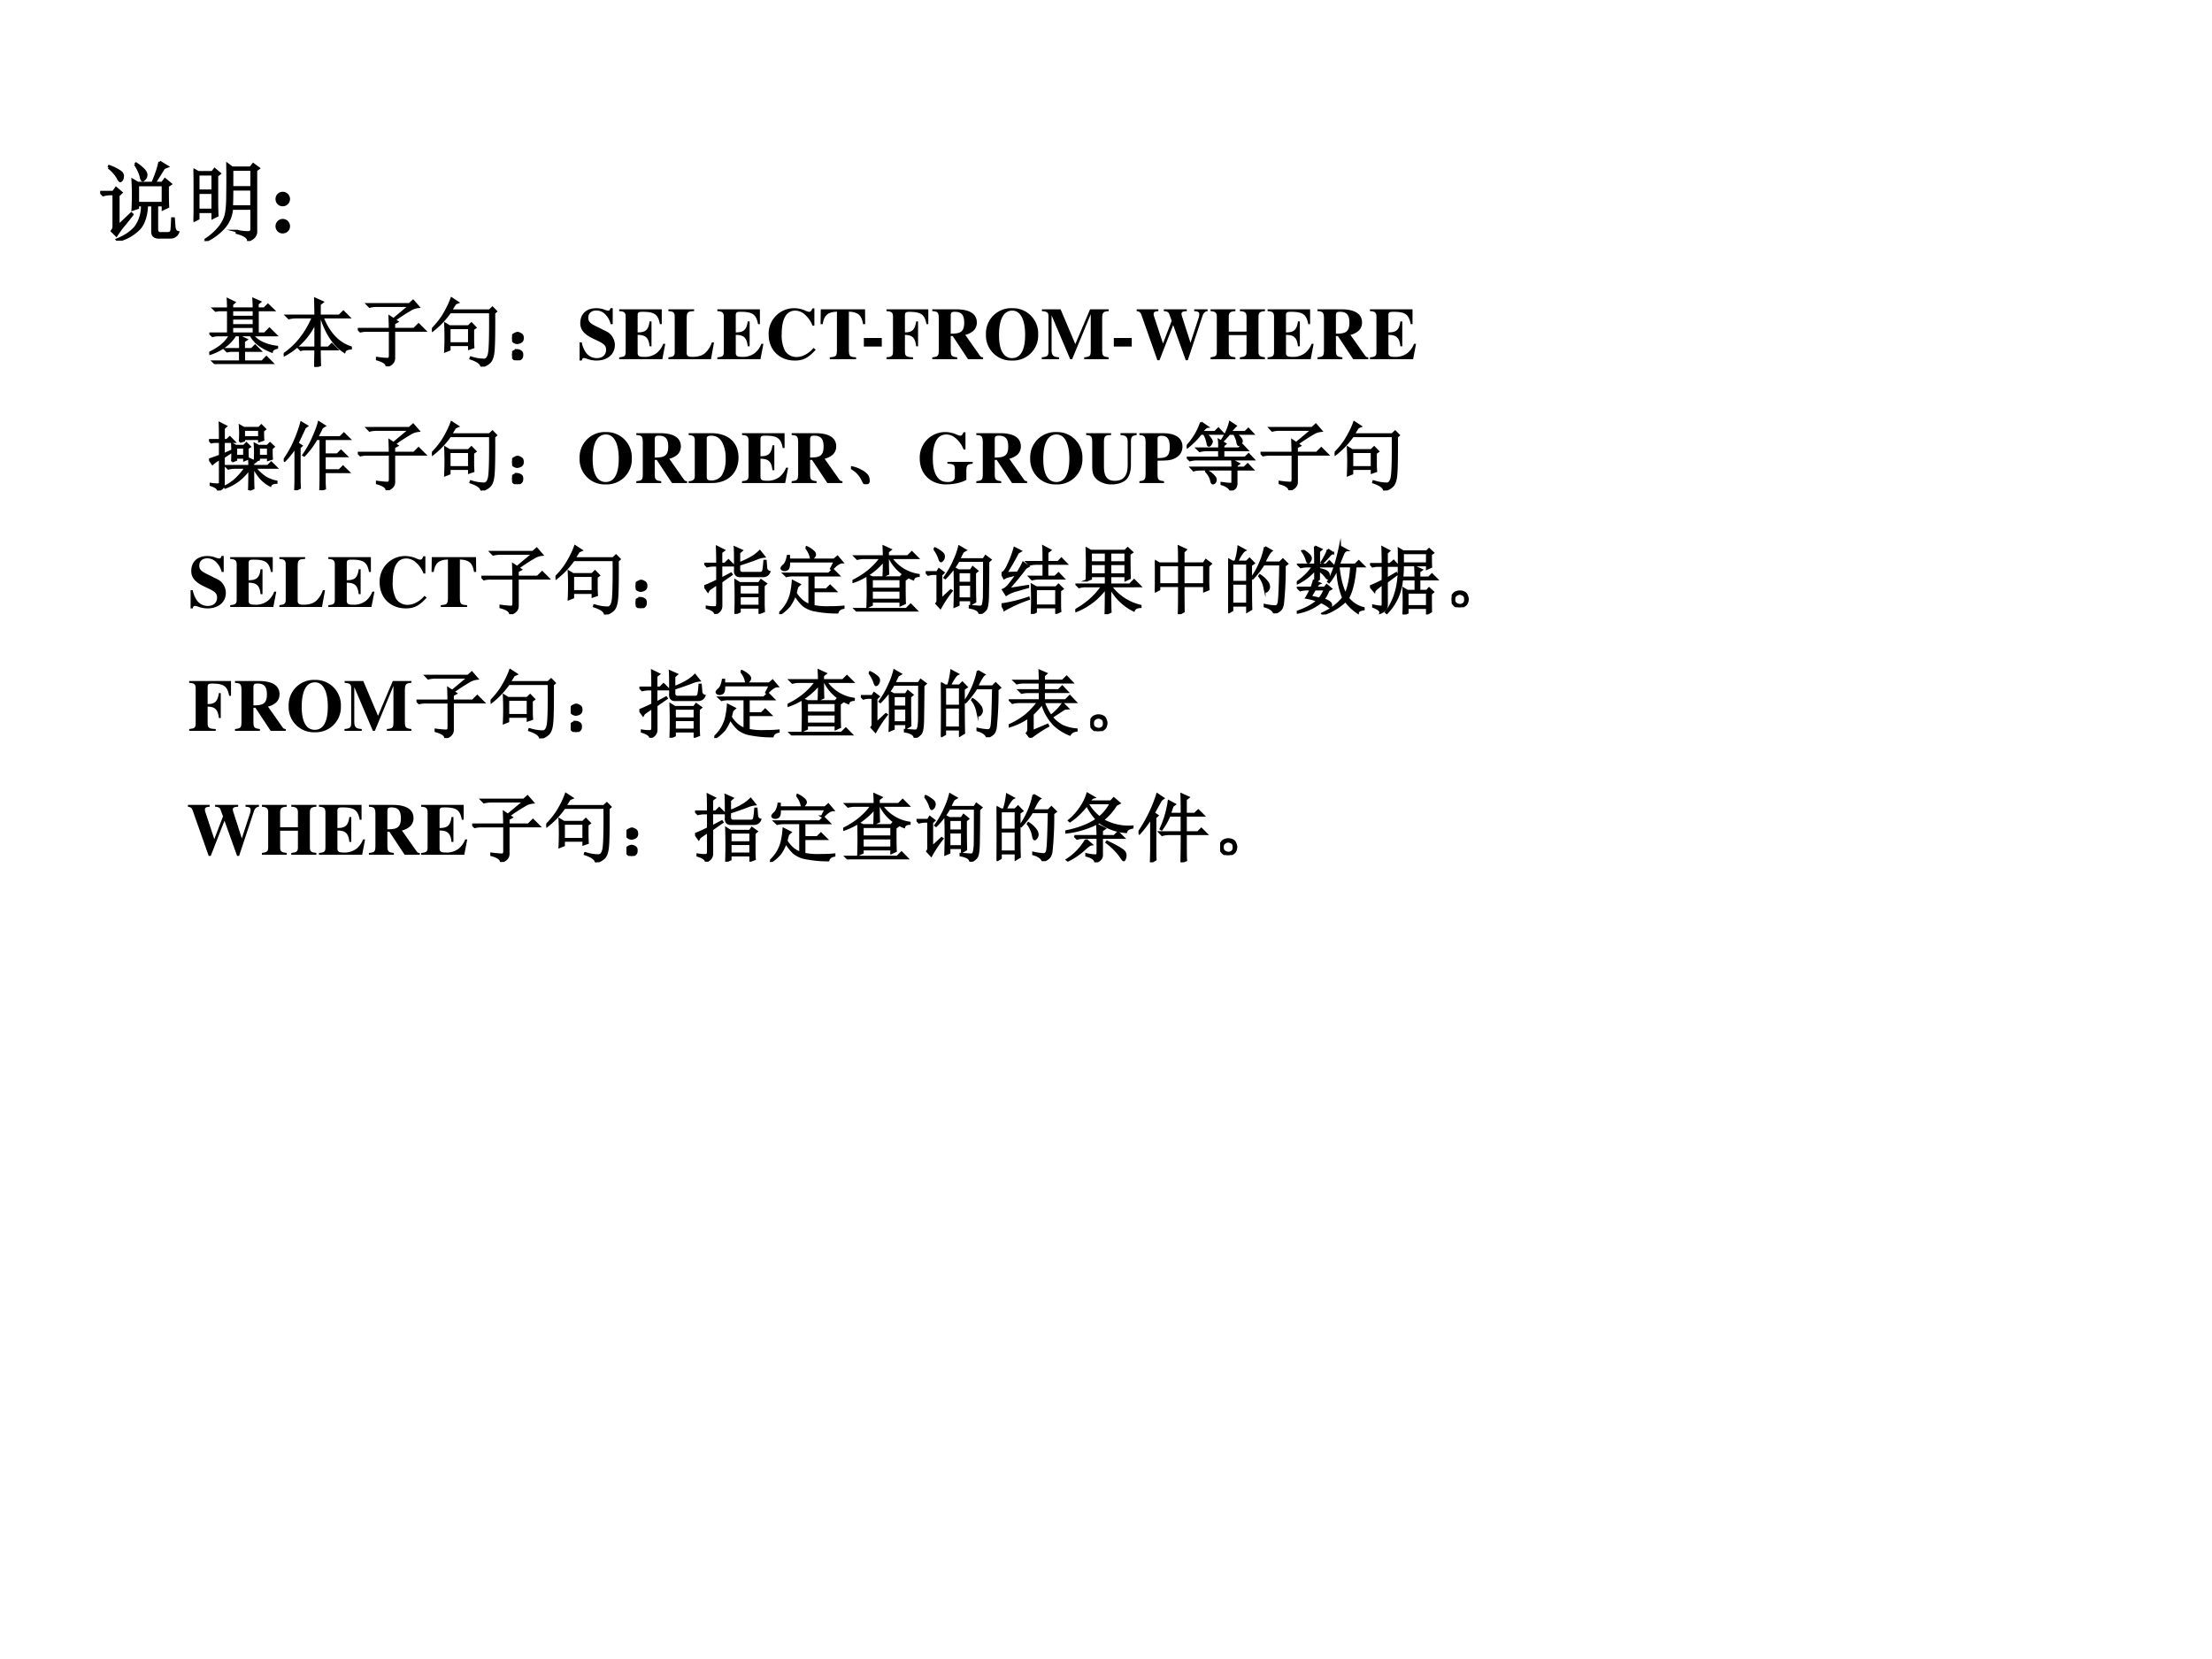 <svg xmlns="http://www.w3.org/2000/svg" xmlns:xlink="http://www.w3.org/1999/xlink" width="960" height="720" viewBox="0 0 720 540"><rect x="0" y="0" width="720" height="540" fill="#808080" stroke="none"/><g data-name="P"><clipPath id="a"><path fill-rule="evenodd" d="M0 540h720V0H0Z"/></clipPath><g clip-path="url(#a)"><path fill="#fff" fill-rule="evenodd" d="M0 540h720V0H0Z"/></g></g><g data-name="P"><symbol id="b"><path d="M.438.648v-.21H.73v.21H.438M.405.891l.012.007A.599.599 0 0 0 .5.832C.52.812.533.792.535.773A.063.063 0 0 0 .52.723C.507.71.499.703.496.703.486.703.478.72.473.75a.48.48 0 0 1-.067.14m.285.028.09-.055L.742.848.632.672h.09l.032.043L.82.66.785.637c0-.13.001-.211.004-.242L.73.367v.047H.66V.133c0-.034.017-.05.05-.047h.075c.029 0 .044.013.047.039.003.026.005.07.008.133h.015L.863.152c.005-.03.02-.05.043-.054a.093.093 0 0 0-.09-.059h-.12C.635.034.605.06.608.113v.301H.543C.538.294.509.204.457.144A.518.518 0 0 0 .203 0L.195.012C.29.05.361.099.41.156a.41.41 0 0 1 .078.258h-.05V.383l-.06-.02a2.887 2.887 0 0 1 0 .344l.06-.035h.171c.045.104.072.186.082.246M.098.852l.007.015A.542.542 0 0 0 .23.805C.254.789.264.77.262.746.259.723.254.708.246.703.241.698.237.695.234.695c-.007 0-.018.013-.03.04a.435.435 0 0 1-.106.117M.21.172l.152.144.012-.011A6.083 6.083 0 0 0 .258.16a1.235 1.235 0 0 1-.07-.098L.137.113c.015.019.022.04.02.067v.363H.108A.289.289 0 0 1 .035.531L0 .566h.152l.032.047L.246.56.211.527V.172Z"/></symbol><symbol id="c"><path d="M.273.45c0-.068.002-.12.004-.153L.223.27v.07H.055V.262L0 .234a9.373 9.373 0 0 1 0 .598L.055.801h.164l.027.035.059-.05L.273.761V.449M.055.777V.586h.168v.191H.055m0-.215V.363h.168v.2H.055M.133.011C.195.05.246.094.285.14a.4.4 0 0 1 .086.144c.016.05.024.133.024.25.002.12.002.24 0 .36l.054-.04h.215l.031.04.063-.047L.727.824v-.71C.729.065.699.03.637.007c0 .036-.045.066-.133.09v.02A.53.53 0 0 1 .637.101c.026 0 .039.013.039.039v.238h-.23A.372.372 0 0 0 .343.145.67.67 0 0 0 .14 0L.133.012m.316.82V.625h.227v.207H.449m0-.23c0-.07-.001-.137-.004-.2h.23v.2H.45Z"/></symbol><use xlink:href="#b" transform="matrix(27.96 0 0 -27.96 32.62 78.35)"/><use xlink:href="#c" transform="matrix(27.96 0 0 -27.96 62.993 78.46)"/><use xlink:href="#b" fill="none" stroke="#000" stroke-miterlimit="10" stroke-width=".029" transform="matrix(27.96 0 0 -27.96 32.62 78.35)"/><use xlink:href="#c" fill="none" stroke="#000" stroke-miterlimit="10" stroke-width=".029" transform="matrix(27.96 0 0 -27.96 62.993 78.46)"/></g><g data-name="P"><symbol id="d"><path d="M.084.169A.085.085 0 0 1 0 .085C0 .037.036 0 .083 0c.048 0 .086.036.086.083a.085.085 0 0 1-.085.086m0 .316A.084.084 0 0 1 0 .402C0 .353.036.316.084.316.131.316.169.354.169.4a.085.085 0 0 1-.085.085Z"/></symbol><use xlink:href="#d" transform="matrix(27.96 0 0 -27.96 89.677 75.983)"/></g><g data-name="P"><symbol id="e"><path d="M-2147483500-2147483500Z"/></symbol><use xlink:href="#e" transform="matrix(27.96 0 0 -27.96 60043638000 -60043638000)"/></g><g data-name="P"><symbol id="f"><path d="M-2147483500-2147483500Z"/></symbol><use xlink:href="#f" transform="matrix(24 0 0 -24 51539605000 -51539605000)"/><use xlink:href="#f" transform="matrix(24 0 0 -24 51539605000 -51539605000)"/><use xlink:href="#f" transform="matrix(24 0 0 -24 51539605000 -51539605000)"/><use xlink:href="#f" transform="matrix(24 0 0 -24 51539605000 -51539605000)"/><use xlink:href="#f" transform="matrix(24 0 0 -24 51539605000 -51539605000)"/><use xlink:href="#f" transform="matrix(24 0 0 -24 51539605000 -51539605000)"/></g><g data-name="P"><symbol id="g"><path d="M.418.203c0 .065-.001.123-.004.172l.09-.043L.469.309V.203h.105L.621.25l.07-.07H.47V.035h.246l.058.059.082-.082H.18A.355.355 0 0 1 .086 0L.05.035h.367V.18H.285L.242.172.211.203h.207m.184.55c0 .048-.002.09-.004.13l.09-.04L.655.817V.754h.09l.05.05L.872.73H.656V.414H.75L.816.48l.09-.09h-.32A.39.39 0 0 1 .742.278.641.641 0 0 1 .918.234V.22C.876.21.853.194.848.168a.747.747 0 0 0-.176.094.386.386 0 0 0-.11.129h-.21A.557.557 0 0 0 .199.23.748.748 0 0 0 .004.136L0 .152C.078.19.14.228.184.27A.46.46 0 0 1 .28.39H.137A.355.355 0 0 1 .043.38L.008.414h.246V.73H.129L.086.723l-.031.03h.199C.254.797.253.838.25.88L.34.836.309.809V.754h.293M.309.73V.64h.293v.09H.309m0-.113v-.09h.293v.09H.309m0-.113v-.09h.293v.09H.309Z"/></symbol><symbol id="h"><path d="M.488.238C.488.145.49.073.492.023L.426 0 .43.238H.266L.23.23.2.262h.23v.343A.965.965 0 0 0 .004.156L0 .172c.172.117.303.284.395.5h-.23A.355.355 0 0 1 .07.66L.035.695H.43c0 .07-.002.147-.004.23L.527.88.488.848V.695h.266L.809.75.887.672h-.36C.613.456.741.32.91.266V.25C.86.247.832.232.824.203.684.294.578.451.508.672h-.02v-.41h.117l.047.047.07-.07H.489Z"/></symbol><symbol id="i"><path d="M.125.844h.574L.75.89.824.805a.261.261 0 0 1-.12-.043A2.474 2.474 0 0 1 .5.629L.535.605.492.582V.508h.27L.824.57.91.484H.492V.11C.492.06.458.023.391 0 .39.04.348.07.26.094v.02C.333.104.38.101.403.101c.024 0 .034.018.032.054v.328H.129A.355.355 0 0 1 .035.473L0 .508h.434C.434.565.432.62.43.676L.484.64.7.82H.254A.355.355 0 0 1 .16.808L.125.844Z"/></symbol><symbol id="j"><path d="M.238.523V.316h.266v.207H.238m.32-.015v-.14c0-.045.002-.08.004-.106L.504.242v.051H.238V.23L.18.207a3.707 3.707 0 0 1 0 .375L.238.547h.258l.04.039L.59.53.559.508M.352.87.316.855A7.368 7.368 0 0 0 .258.762H.78L.821.8.87.75.844.727C.846.427.842.247.832.184.824.124.807.082.782.059A.243.243 0 0 0 .671 0C.669.042.62.078.523.11l.004.015A.585.585 0 0 1 .715.094c.028.005.048.031.058.078.013.047.019.236.016.566H.246a1.133 1.133 0 0 0-.238-.25L0 .504c.076.078.133.152.172.223.042.072.073.139.094.199L.352.87Z"/></symbol><symbol id="k"><path d="M.117.121C.133.111.14.092.137.066c0-.023-.01-.04-.028-.05A.097.097 0 0 0 .07 0a.097.097 0 0 0-.039.016C.013.026.003.044 0 .07c0 .026.008.043.023.051.019.01.034.016.047.016A.084.084 0 0 0 .117.12m0 .234C.135.348.145.33.145.301.145.275.135.257.113.246A.152.152 0 0 0 .07.234.099.099 0 0 0 .023.25.067.067 0 0 0 0 .305c.003.026.013.043.031.05.018.01.033.016.043.016C.084.371.1.366.117.355Z"/></symbol><use xlink:href="#g" transform="matrix(24 0 0 -24 68.138 118.494)"/><use xlink:href="#h" transform="matrix(24 0 0 -24 92.351 119.431)"/><use xlink:href="#i" transform="matrix(24 0 0 -24 116.471 119.244)"/><use xlink:href="#j" transform="matrix(24 0 0 -24 140.591 119.337)"/><use xlink:href="#k" transform="matrix(24 0 0 -24 166.68 117.275)"/><use xlink:href="#g" fill="none" stroke="#000" stroke-miterlimit="10" stroke-width=".029" transform="matrix(24 0 0 -24 68.138 118.494)"/><use xlink:href="#h" fill="none" stroke="#000" stroke-miterlimit="10" stroke-width=".029" transform="matrix(24 0 0 -24 92.351 119.431)"/><use xlink:href="#i" fill="none" stroke="#000" stroke-miterlimit="10" stroke-width=".029" transform="matrix(24 0 0 -24 116.471 119.244)"/><use xlink:href="#j" fill="none" stroke="#000" stroke-miterlimit="10" stroke-width=".029" transform="matrix(24 0 0 -24 140.591 119.337)"/><use xlink:href="#k" fill="none" stroke="#000" stroke-miterlimit="10" stroke-width=".029" transform="matrix(24 0 0 -24 166.68 117.275)"/></g><g data-name="P"><symbol id="l"><path d="M.449.494v.217h-.03C.411.684.405.677.387.677a.147.147 0 0 0-.042.01.31.31 0 0 1-.117.023C.092.71.009.633.009.506c0-.087.052-.15.171-.207L.247.267C.335.225.359.199.359.146.359.077.31.033.233.033a.178.178 0 0 0-.146.074.348.348 0 0 0-.058.14H0V0h.029c.006.026.014.034.03.034A.159.159 0 0 0 .1.024.37.37 0 0 1 .23 0c.148 0 .248.085.248.211 0 .075-.045.15-.11.182L.221.466C.14.506.118.531.118.579c0 .062.042.1.11.1A.17.17 0 0 0 .351.623a.272.272 0 0 0 .07-.129h.028Z"/></symbol><symbol id="m"><path d="M0 .651C.067.648.086.632.088.58V.096C.086.043.072.031 0 .025V0h.585l.04.208H.597A.294.294 0 0 0 .51.084.264.264 0 0 0 .333.031C.268.031.25.044.25.087v.242C.359.329.4.29.412.174h.026v.338H.412C.397.398.358.362.25.363v.232c0 .038.013.047.065.047.163 0 .212-.034.237-.167h.025v.201H0V.651Z"/></symbol><symbol id="n"><path d="M.619.227H.59A.348.348 0 0 0 .502.086C.461.049.405.031.327.031.266.031.248.044.248.087v.472c.002.077.016.09.101.092v.025H0V.651C.066.648.085.632.086.58V.096C.085.044.071.033 0 .025V0h.578l.041.227Z"/></symbol><symbol id="o"><path d="M.608.171a.357.357 0 0 0-.14-.105.245.245 0 0 0-.09-.018.183.183 0 0 0-.158.087.465.465 0 0 0-.043.225c0 .207.064.317.184.317A.198.198 0 0 0 .494.621.38.38 0 0 0 .595.473H.62v.234H.593C.578.671.569.661.548.661a.124.124 0 0 0-.045.014.39.39 0 0 1-.154.035A.345.345 0 0 1 0 .352C0 .145.146 0 .354 0c.115 0 .183.035.284.146l-.03.025Z"/></symbol><symbol id="p"><path d="M.482.025C.397.029.386.04.384.117v.527C.507.64.559.594.576.475h.029L.603.676h-.6L0 .475h.029C.046.594.098.64.222.644V.117C.22.041.209.031.125.025V0h.357v.025Z"/></symbol><use xlink:href="#l" transform="matrix(24 0 0 -24 188.66 117.356)"/><use xlink:href="#m" transform="matrix(24 0 0 -24 201.548 116.9)"/><use xlink:href="#n" transform="matrix(24 0 0 -24 217.556 116.9)"/><use xlink:href="#m" transform="matrix(24 0 0 -24 233.492 116.9)"/><use xlink:href="#o" transform="matrix(24 0 0 -24 250.196 117.356)"/><use xlink:href="#p" transform="matrix(24 0 0 -24 267.092 116.9)"/></g><g data-name="P"><symbol id="q"><path d="M.243.116H0V0h.243v.116Z"/></symbol><use xlink:href="#q" transform="matrix(24 0 0 -24 281.186 112.796)"/></g><g data-name="P"><symbol id="r"><path d="M0 .651C.067.648.087.633.088.58V.096C.086.043.072.031 0 .025V0h.36v.025C.271.028.252.04.25.096v.233C.352.327.389.29.403.174h.025v.338H.403C.385.398.35.363.25.363v.232c0 .038.013.047.064.047C.406.642.466.625.496.59.518.565.529.538.543.475h.024v.201H0V.651Z"/></symbol><symbol id="s"><path d="M.689.025C.671.025.658.03.648.044L.447.329a.258.258 0 0 1 .112.057.15.15 0 0 1 .045.112c0 .116-.099.178-.282.178H0V.651C.072.647.086.633.088.559V.117C.086.043.077.033 0 .025V0h.338v.025C.262.034.252.045.25.117v.196h.027L.484 0h.205v.025M.25.6a.09.09 0 0 0 .007.027c.006.01.022.015.047.015.092 0 .129-.043.129-.148C.433.43.418.391.386.37.36.353.326.346.25.345V.6Z"/></symbol><symbol id="t"><path d="M.358.71A.342.342 0 0 1 0 .354.34.34 0 0 1 .354 0a.34.34 0 0 1 .354.355.342.342 0 0 1-.35.355M.357.677c.11 0 .174-.121.174-.329C.531.142.47.033.354.033.239.033.177.142.177.345c0 .216.063.332.18.332Z"/></symbol><symbol id="u"><path d="M.907.025C.831.034.821.044.819.117v.442c.002.074.016.088.088.092v.025H.655l-.2-.472-.2.472H.002V.651C.074.646.091.632.091.58V.105C.09.044.077.032 0 .025V0h.234v.025C.153.03.134.05.133.124v.47L.385 0h.027l.252.609V.1C.662.043.649.031.575.025V0h.332v.025Z"/></symbol><use xlink:href="#r" transform="matrix(24 0 0 -24 288.554 116.9)"/><use xlink:href="#s" transform="matrix(24 0 0 -24 303.458 116.9)"/><use xlink:href="#t" transform="matrix(24 0 0 -24 320.93 117.356)"/><use xlink:href="#u" transform="matrix(24 0 0 -24 339.098 116.9)"/></g><use xlink:href="#q" data-name="P" transform="matrix(24 0 0 -24 362.546 112.796)"/><g data-name="P"><symbol id="v"><path d="M.962.691H.78V.666C.834.663.849.653.849.622A.16.16 0 0 0 .842.58L.73.237.622.573a.204.204 0 0 0-.014.056c0 .024.015.033.059.036L.68.666v.025H.368V.666C.409.664.429.655.44.631L.475.535.357.227l-.12.364A.113.113 0 0 0 .23.624c0 .029.012.038.064.042v.025H0V.666C.042.66.052.651.069.602L.281 0h.028l.186.477L.666 0h.027l.2.602c.013.04.035.061.069.064v.025Z"/></symbol><symbol id="w"><path d="M.738.025C.668.033.651.046.65.096V.58c.001.051.022.068.088.071v.025h-.34V.651C.466.648.486.632.488.58V.373H.247V.58c.001.051.022.068.09.071v.025H0V.651C.065.646.083.631.085.58V.096C.084.046.068.033 0 .025V0h.337v.025C.266.032.248.045.247.096v.23h.241v-.23C.486.045.469.032.398.025V0h.34v.025Z"/></symbol><use xlink:href="#v" transform="matrix(24 0 0 -24 369.986 117.26)"/><use xlink:href="#w" transform="matrix(24 0 0 -24 394.034 116.9)"/><use xlink:href="#m" transform="matrix(24 0 0 -24 412.586 116.9)"/><use xlink:href="#s" transform="matrix(24 0 0 -24 428.834 116.9)"/><use xlink:href="#m" transform="matrix(24 0 0 -24 445.922 116.9)"/></g><use xlink:href="#e" data-name="P" transform="matrix(24 0 0 -24 51539605000 -51539605000)"/><g data-name="P" transform="matrix(24 0 0 -24 51539605000 -51539605000)"><use xlink:href="#e"/><use xlink:href="#e"/><use xlink:href="#e"/><use xlink:href="#e"/><use xlink:href="#e"/><use xlink:href="#e"/></g><g data-name="P"><symbol id="x"><path d="M.418.66a1.376 1.376 0 0 1 0 .219L.473.848h.203L.71.883.76.832.732.809c0-.04 0-.08.003-.122L.68.668v.031H.473V.676L.418.66M.313.395a2.18 2.18 0 0 1 0 .238L.366.605h.106l.035.036.047-.047-.032-.02c0-.052.002-.1.004-.144L.477.41v.035h-.11v-.03L.313.394M.62.402a1.59 1.59 0 0 1 0 .23l.05-.027h.122l.035.036.05-.047L.849.57C.848.516.849.47.852.43L.8.414v.031H.676V.418L.62.402M.473.824V.723H.68v.101H.473M.367.582V.469h.11v.113h-.11m.309 0V.469H.8v.113H.676M.543.004c.003.073.004.17.004.289A.667.667 0 0 0 .219.039L.21.051c.06.028.115.066.164.113.05.05.09.098.121.145h-.14A.355.355 0 0 1 .261.297L.227.332h.32C.547.361.546.393.543.43L.629.39.598.368V.332h.199l.047.047.07-.07H.625a.626.626 0 0 1 .137-.13.452.452 0 0 1 .152-.058V.105C.867.103.84.09.832.066a.481.481 0 0 0-.129.098.82.82 0 0 0-.098.145H.598C.598.165.599.073.602.03L.543.004M.199.492l.098.043.008-.012-.106-.07V.09C.2.046.173.016.121 0 .121.029.09.053.023.074V.09a.599.599 0 0 1 .09-.008c.013 0 .022.003.028.008.005.002.007.012.007.027V.43A.5.5 0 0 1 .047.36L.004.421C.033.43.08.447.148.472V.66H.066L.031.652 0 .684h.148c0 .078 0 .155-.003.23L.23.871.2.844v-.16h.042l.04.039L.343.66H.199V.492Z"/></symbol><symbol id="y"><path d="M.555.246V.117c0-.023.001-.055.004-.094L.496 0C.5.078.5.142.5.191v.504H.445A1.112 1.112 0 0 0 .277.47L.266.477c.06.086.106.17.14.253.037.084.06.148.07.192l.079-.05L.52.851A3.116 3.116 0 0 0 .453.719h.313l.05.05.075-.074H.555v-.21h.172l.05.05.075-.074H.555V.27h.199l.05.05L.88.246H.555M.215.168C.215.116.216.07.219.031L.156 0C.16.083.16.155.16.215v.37A1.122 1.122 0 0 0 .012.399L0 .406c.044.06.083.124.117.192a1.82 1.82 0 0 1 .121.32L.316.871.286.848A18.305 18.305 0 0 0 .187.637L.241.602.215.578v-.41Z"/></symbol><use xlink:href="#x" transform="matrix(24 0 0 -24 68.044 159.657)"/><use xlink:href="#y" transform="matrix(24 0 0 -24 92.351 159.564)"/><use xlink:href="#i" transform="matrix(24 0 0 -24 116.471 159.564)"/><use xlink:href="#j" transform="matrix(24 0 0 -24 140.591 159.657)"/><use xlink:href="#k" transform="matrix(24 0 0 -24 166.68 157.595)"/><use xlink:href="#x" fill="none" stroke="#000" stroke-miterlimit="10" stroke-width=".029" transform="matrix(24 0 0 -24 68.044 159.657)"/><use xlink:href="#y" fill="none" stroke="#000" stroke-miterlimit="10" stroke-width=".029" transform="matrix(24 0 0 -24 92.351 159.564)"/><use xlink:href="#i" fill="none" stroke="#000" stroke-miterlimit="10" stroke-width=".029" transform="matrix(24 0 0 -24 116.471 159.564)"/><use xlink:href="#j" fill="none" stroke="#000" stroke-miterlimit="10" stroke-width=".029" transform="matrix(24 0 0 -24 140.591 159.657)"/><use xlink:href="#k" fill="none" stroke="#000" stroke-miterlimit="10" stroke-width=".029" transform="matrix(24 0 0 -24 166.68 157.595)"/></g><g data-name="P"><symbol id="z"><path d="M0 0h.316c.216 0 .36.138.36.345 0 .206-.139.331-.371.331H0V.651C.063.646.082.631.083.584V.091C.083.047.056.025 0 .025V0m.245.607c0 .023.02.035.059.035C.376.642.426.609.461.54A.467.467 0 0 0 .502.33.426.426 0 0 0 .45.104.17.17 0 0 0 .303.035C.258.035.245.048.245.093v.514Z"/></symbol><use xlink:href="#t" transform="matrix(24 0 0 -24 188.66 157.676)"/><use xlink:href="#s" transform="matrix(24 0 0 -24 207.116 157.22)"/><use xlink:href="#z" transform="matrix(24 0 0 -24 224.156 157.22)"/><use xlink:href="#m" transform="matrix(24 0 0 -24 241.532 157.22)"/><use xlink:href="#s" transform="matrix(24 0 0 -24 257.684 157.22)"/></g><g data-name="P"><symbol id="A"><path d="M.152.066A.354.354 0 0 1 0 .22L.004.23A.407.407 0 0 0 .14.18.244.244 0 0 0 .21.129.1.1 0 0 0 .238.066C.243.04.24.023.227.016.217.006.208 0 .203 0 .187 0 .171.022.153.066Z"/></symbol><use xlink:href="#A" transform="matrix(24 0 0 -24 276.995 157.595)"/><use xlink:href="#A" fill="none" stroke="#000" stroke-miterlimit="10" stroke-width=".029" transform="matrix(24 0 0 -24 276.995 157.595)"/></g><g data-name="P"><symbol id="B"><path d="M.718.306H.375V.281C.459.277.474.267.476.211V.106C.476.055.447.033.38.033.317.033.275.052.242.095.198.151.177.237.177.357c0 .21.063.32.184.32.047 0 .09-.018.133-.056A.38.38 0 0 0 .595.473H.62v.234H.593C.578.671.569.661.548.661a.124.124 0 0 0-.045.014.39.39 0 0 1-.154.035A.345.345 0 0 1 0 .35C0 .144.146 0 .356 0c.103 0 .211.024.276.062v.127c.002.073.013.085.086.092v.025Z"/></symbol><symbol id="C"><path d="M.685.695h-.22V.67C.542.665.563.644.563.571V.266C.563.118.507.049.388.049.285.049.241.108.241.244v.334c.002.077.016.09.097.092v.025H0V.67C.069.664.08.651.082.578V.244c0-.098.021-.147.082-.191A.311.311 0 0 1 .349 0c.074 0 .144.022.187.059.045.038.071.114.071.207v.319c.001.06.015.076.078.085v.025Z"/></symbol><symbol id="D"><path d="M0 0h.334v.025C.256.034.248.043.246.117v.186c.135.001.169.005.213.022.081.031.125.091.125.169C.584.61.489.676.322.676H0V.651C.068.646.082.631.084.559V.117C.083.055.069.033.024.029L0 .025V0m.246.606c0 .023.017.035.05.035.083 0 .116-.044.116-.152C.412.426.4.388.374.365.35.345.317.338.246.338v.268Z"/></symbol><use xlink:href="#B" transform="matrix(24 0 0 -24 299.378 157.676)"/><use xlink:href="#s" transform="matrix(24 0 0 -24 317.786 157.22)"/><use xlink:href="#t" transform="matrix(24 0 0 -24 335.33 157.676)"/><use xlink:href="#C" transform="matrix(24 0 0 -24 353.546 157.676)"/><use xlink:href="#D" transform="matrix(24 0 0 -24 370.874 157.22)"/></g><g data-name="P"><symbol id="E"><path d="M.195.922.281.863C.263.861.237.837.203.793h.18L.43.84.496.77H.254A.282.282 0 0 0 .324.7C.334.683.34.671.34.663A.067.067 0 0 0 .328.633.051.051 0 0 0 .305.609C.295.607.288.613.285.63A.538.538 0 0 1 .27.69.344.344 0 0 1 .234.77H.191A1.053 1.053 0 0 0 .008.586L0 .598a.883.883 0 0 1 .195.324M.441.57c0 .05 0 .088-.004.114L.523.633.496.609V.57h.211l.047.047.066-.07H.496V.445h.297L.84.492l.066-.07h-.77A.355.355 0 0 1 .044.41L.008.445H.44v.102H.27A.355.355 0 0 1 .176.535L.14.57h.3M.621.31C.621.337.62.37.617.41l.09-.047L.676.34V.309H.78l.047.046.067-.07h-.22V.11a.14.14 0 0 0-.01-.062C.655.03.634.016.597 0 .577.04.535.068.473.086v.016C.53.094.569.09.59.09.61.087.62.095.62.113v.172H.188A.355.355 0 0 1 .093.273L.059.31H.62M.27.269A.324.324 0 0 0 .367.196C.388.175.396.154.391.133.385.112.375.1.359.098.346.092.336.108.33.145a.277.277 0 0 1-.067.113L.27.27m.39.5A.217.217 0 0 0 .73.707C.74.694.746.682.746.672A.063.063 0 0 0 .738.645C.736.637.728.629.715.62S.693.624.688.652a.256.256 0 0 1-.02.067.196.196 0 0 1-.027.05H.578A1.134 1.134 0 0 0 .48.665L.47.672a.777.777 0 0 1 .117.254L.664.875A.914.914 0 0 1 .59.793h.203l.043.043L.898.77H.66Z"/></symbol><use xlink:href="#E" transform="matrix(24 0 0 -24 386.275 159.657)"/><use xlink:href="#i" transform="matrix(24 0 0 -24 410.301 159.564)"/><use xlink:href="#j" transform="matrix(24 0 0 -24 434.421 159.657)"/><use xlink:href="#E" fill="none" stroke="#000" stroke-miterlimit="10" stroke-width=".029" transform="matrix(24 0 0 -24 386.275 159.657)"/><use xlink:href="#i" fill="none" stroke="#000" stroke-miterlimit="10" stroke-width=".029" transform="matrix(24 0 0 -24 410.301 159.564)"/><use xlink:href="#j" fill="none" stroke="#000" stroke-miterlimit="10" stroke-width=".029" transform="matrix(24 0 0 -24 434.421 159.657)"/></g><use xlink:href="#e" data-name="P" transform="matrix(24 0 0 -24 51539605000 -51539605000)"/><g data-name="P" transform="matrix(24 0 0 -24 51539605000 -51539605000)"><use xlink:href="#e"/><use xlink:href="#e"/><use xlink:href="#e"/><use xlink:href="#e"/><use xlink:href="#e"/></g><g data-name="P"><use xlink:href="#l" transform="matrix(24 0 0 -24 62.04 198.026)"/><use xlink:href="#m" transform="matrix(24 0 0 -24 74.928 197.57)"/><use xlink:href="#n" transform="matrix(24 0 0 -24 90.936 197.57)"/><use xlink:href="#m" transform="matrix(24 0 0 -24 106.872 197.57)"/><use xlink:href="#o" transform="matrix(24 0 0 -24 123.576 198.026)"/><use xlink:href="#p" transform="matrix(24 0 0 -24 140.472 197.57)"/></g><g data-name="P"><symbol id="F"><path d="M.418.594C.418.768.417.87.414.902L.508.86.473.83V.687c.05.018.103.042.16.074a.534.534 0 0 1 .12.09l.06-.075a.358.358 0 0 1-.11-.03 4.453 4.453 0 0 0-.23-.079V.602c0-.034.02-.05.058-.047h.23c.022.002.035.014.04.035.005.02.01.064.015.129h.016L.84.617A.06.06 0 0 1 .883.57C.867.531.837.512.793.512h-.3C.44.509.414.536.417.594M.805.383V.129c0-.02.001-.052.004-.094L.75.012v.074H.48V.03L.422.004a6.38 6.38 0 0 1 0 .45L.48.417h.262L.77.457.836.41.805.383M.48.395V.262h.27v.133H.48m0-.157V.11h.27v.13H.48m-.304.44C.176.785.174.862.172.91L.266.863.23.836V.68h.051l.047.047.07-.07H.23v-.18l.133.07.008-.012-.14-.098V.105C.23.06.202.023.147 0c0 .031-.037.059-.113.082v.016A.521.521 0 0 1 .148.09c.019 0 .028.017.028.05v.266A2.246 2.246 0 0 1 .063.328L.05.305 0 .375c.031.01.09.036.176.078v.203H.133A.355.355 0 0 1 .039.645L.004.68h.172Z"/></symbol><symbol id="G"><path d="M.246.375a.933.933 0 0 1-.023-.09.447.447 0 0 1 .09-.105A.339.339 0 0 1 .41.125v.402H.191A.355.355 0 0 1 .098.516L.062.55h.61l.055.054.078-.078h-.34V.336H.64l.05.05.075-.074H.465V.11C.538.096.609.091.68.094c.07 0 .134.002.191.008V.086C.827.078.8.057.79.023a1.6 1.6 0 0 0-.305.028.362.362 0 0 0-.16.07.627.627 0 0 0-.11.14.655.655 0 0 0-.077-.148A.576.576 0 0 0 .007 0L0 .012c.05.047.087.095.113.144.026.05.043.098.051.145.01.05.017.099.02.148L.277.402.247.375m.116.527L.371.91A.347.347 0 0 0 .465.848c.013-.013.02-.026.02-.04C.484.797.477.784.464.77.455.757.448.75.445.75c-.01 0-.017.012-.02.035a.324.324 0 0 1-.062.117m.34-.285.05.098h-.62C.135.655.128.62.109.609A.09.09 0 0 0 .074.598a.07.07 0 0 0-.031.007C.035.613.031.618.031.621c0 .01.01.025.032.043C.088.687.106.73.116.79h.016V.74h.613L.79.78.855.703C.82.703.772.672.715.61L.703.617Z"/></symbol><symbol id="H"><path d="M.426.75c0 .047-.002.091-.004.133L.516.84.48.813V.75h.27l.055.055.078-.078h-.36a.552.552 0 0 1 .375-.23V.483C.854.48.83.464.824.438a.587.587 0 0 0-.32.289H.48c0-.11.002-.181.004-.215L.422.484c.002.063.004.132.004.207A.929.929 0 0 0 .008.402L0 .414c.161.078.29.182.383.313H.16A.355.355 0 0 1 .066.715L.031.75h.395M.262.285V.16h.39v.125h-.39m.445.14c0-.168.001-.273.004-.312L.652.086v.05h-.39V.09L.203.063a5.699 5.699 0 0 1 0 .43L.27.464h.378L.68.5.742.453.707.426M.262.44V.31h.39V.44h-.39M.035.035H.73l.06.059L.87.012H.168A.321.321 0 0 1 .07 0L.035.035Z"/></symbol><symbol id="I"><path d="M.848.707C.848.543.846.401.844.281.844.161.834.09.816.062A.185.185 0 0 0 .73 0C.728.042.684.07.598.086v.02l.12-.008C.746.095.763.1.77.113.78.13.786.168.79.23.791.293.792.456.792.72H.445a1.105 1.105 0 0 0-.18-.235L.255.492c.057.08.101.159.133.235a.972.972 0 0 1 .066.187L.54.864.504.843a1.754 1.754 0 0 1-.05-.102h.331l.027.043.067-.05L.848.706M.39.621.445.59H.61l.028.043.062-.051L.668.555c0-.19.001-.32.004-.39L.617.132v.054H.445V.121L.391.098a8.15 8.15 0 0 1 0 .523M.113.883.125.89A.41.41 0 0 0 .211.836C.234.82.246.802.246.78A.079.079 0 0 0 .23.731C.22.72.212.714.207.714.199.715.191.728.184.754a.5.5 0 0 1-.07.129M.21.199.34.32.352.312a1.653 1.653 0 0 1-.153-.23L.145.141A.069.069 0 0 1 .16.195v.348H.105a.28.28 0 0 1-.07-.012L0 .566h.156l.024.04.062-.047L.211.53V.2m.234.2V.21h.172v.187H.445m0 .168V.422h.172v.144H.445Z"/></symbol><symbol id="J"><path d="M.57.703C.57.81.57.88.566.914L.66.864.621.835V.703h.145L.812.75.88.68H.62V.504h.106L.773.55.84.48H.508A.355.355 0 0 1 .414.468L.38.504H.57V.68H.473A.355.355 0 0 1 .379.668L.344.703H.57M.41 0a4.45 4.45 0 0 1 0 .395L.473.359h.265l.035.036L.828.34.793.316v-.16C.793.1.794.06.797.036L.742.011V.09H.465V.027L.41 0m.055.336V.113h.277v.223H.465m-.375 0 .27.043V.363A3.241 3.241 0 0 1 .21.32.45.45 0 0 1 .064.258L.02.328c.02.008.04.021.058.04C.096.384.14.44.207.534a.91.91 0 0 1-.09-.02.243.243 0 0 1-.082-.03L0 .554c.026 0 .056.036.09.11a1.3 1.3 0 0 1 .086.23L.258.852.223.832a3.605 3.605 0 0 0-.16-.277l.156.004c.031.05.056.095.074.136l.07-.05-.035-.02A4.656 4.656 0 0 0 .09.335M.04.056 0 .129a2.035 2.035 0 0 1 .367.09L.371.203A1.994 1.994 0 0 1 .04.055Z"/></symbol><symbol id="K"><path d="M.21.836V.703h.204v.133H.211m.262 0V.703H.68v.133H.473M.21.68V.54h.203v.14H.211m.262 0V.54H.68v.14H.473M.153.457a6.128 6.128 0 0 1 0 .434L.21.859h.465L.71.895.77.84.734.816c0-.182.002-.291.004-.328L.68.461v.055H.473V.402h.265l.059.059.082-.082H.48A.7.7 0 0 1 .883.113V.098C.833.095.803.079.793.05a.715.715 0 0 0-.32.312C.473.181.474.07.477.031L.41 0c.003.102.004.22.004.355A.905.905 0 0 0 .004.04L0 .055C.154.14.275.249.363.379H.145A.355.355 0 0 1 .05.367L.016.402h.398v.114H.211V.48L.152.457Z"/></symbol><symbol id="L"><path d="M.387.664V.406h.281v.258H.387M.328.687C.328.79.327.867.324.918L.418.875.387.844V.688H.66l.031.046.067-.05L.723.652V.426c0-.029.001-.059.004-.09L.668.312v.07H.387C.387.186.388.07.39.036L.324 0c.003.06.004.188.004.383h-.27V.336L0 .305a4.715 4.715 0 0 1 0 .418L.059.688h.27M.058.663V.406h.27v.258h-.27Z"/></symbol><symbol id="M"><path d="M.055.676v-.25h.203v.25H.055m0-.274V.13h.203v.273H.055m.254.25c0-.304 0-.504.004-.597L.258.023v.082H.055V.04L0 .008a17.08 17.08 0 0 1 0 .726L.059.7h.039A.98.98 0 0 1 .14.902L.227.855C.2.842.165.79.12.7H.25l.04.04.058-.06-.04-.027M.5.898l.086-.05C.566.835.533.78.488.688H.7L.742.73.801.672.766.645a4.532 4.532 0 0 0-.024-.52C.734.085.722.059.703.043A.213.213 0 0 0 .625 0C.612.042.569.073.496.094v.02a.82.82 0 0 1 .14-.02c.03 0 .046.022.051.066.008.044.015.212.02.504H.48A1.06 1.06 0 0 0 .332.473L.32.48A1.113 1.113 0 0 1 .5.898M.43.516A.375.375 0 0 0 .54.41.12.12 0 0 0 .554.363.073.073 0 0 0 .539.316C.53.303.521.296.516.296c-.01 0-.019.02-.024.056a.383.383 0 0 1-.07.152L.43.516Z"/></symbol><symbol id="N"><path d="M.246.34A4.838 4.838 0 0 1 .188.242l.12-.027a.441.441 0 0 1 .07.125H.247m-.16.527a.345.345 0 0 0 .09-.07C.186.78.19.77.19.762a.063.063 0 0 0-.015-.04C.168.71.16.704.156.704c-.008 0-.015.013-.023.04a.41.41 0 0 1-.059.116l.012.008M.422.88l.07-.047A.098.098 0 0 1 .438.793a2.17 2.17 0 0 0-.09-.094L.336.707c.05.078.078.135.086.172M.246.922l.086-.04L.301.856v-.18h.097L.441.72.508.652H.3V.617C.36.604.397.591.41.578A.049.049 0 0 0 .433.535.168.168 0 0 0 .43.504C.427.494.423.488.418.488S.404.498.391.516A.348.348 0 0 1 .3.598V.477L.254.445.309.422C.296.417.279.397.258.363h.12l.028.035.059-.05L.43.328A.5.5 0 0 0 .36.203.188.188 0 0 0 .44.168.049.049 0 0 0 .465.125C.465.107.46.098.453.098S.436.103.426.113a.5.5 0 0 1-.098.055.723.723 0 0 0-.324-.145L0 .035c.12.04.214.09.281.152a.874.874 0 0 1-.152.04C.139.242.16.28.19.34h-.05A.355.355 0 0 1 .047.328L.012.363h.187C.21.39.22.421.23.457L.25.449v.16A.76.76 0 0 0 .008.422L0 .434C.096.5.17.574.219.652h-.07A.355.355 0 0 1 .054.641L.02.676h.23C.25.77.249.852.246.922m.32-.27C.58.502.611.375.66.273c.042.089.068.215.078.38H.566m.02.269.09-.05A.083.083 0 0 1 .629.823 3.654 3.654 0 0 1 .57.676h.223L.84.723l.07-.07H.797C.78.46.747.315.695.222A.378.378 0 0 1 .906.086V.07C.856.062.831.047.828.023a.706.706 0 0 0-.168.16A.787.787 0 0 0 .352 0L.344.012c.12.054.215.126.285.215C.579.349.553.483.55.629A.687.687 0 0 0 .437.437L.426.446c.062.104.116.263.16.477Z"/></symbol><symbol id="O"><path d="M.453 0a3.962 3.962 0 0 1 0 .352L.508.32h.11v.157H.433A.725.725 0 0 0 .227.02L.215.03c.057.076.1.16.129.254C.375.382.39.492.39.617c.002.128.002.219 0 .274L.449.855h.32l.032.032.054-.051-.03-.02c0-.078 0-.135.003-.171L.773.62v.047H.445C.445.618.443.562.437.5h.18c0 .05-.001.098-.004.145L.7.605.668.582V.5h.129L.84.543.906.477H.668V.32H.77L.8.355l.055-.05L.825.28A5.7 5.7 0 0 1 .827.04L.773.008V.09H.508V.023L.453 0M.445.832v-.14h.328v.14H.445M.508.297V.113h.265v.184H.508M.227.484.355.56.363.543.227.441V.125C.224.078.195.045.14.023.146.05.113.077.043.105v.016A.893.893 0 0 1 .148.105c.016.003.024.013.024.032v.277C.099.362.062.328.059.313L0 .383C.016.385.073.41.172.46v.2h-.09L.035.651.004.684h.168C.172.79.17.866.168.91l.09-.047L.227.836V.684H.27l.05.043L.38.66H.227V.484Z"/></symbol><symbol id="P"><path d="M.164.203A.07.07 0 0 0 .207.156.15.15 0 0 0 .219.11.215.215 0 0 0 .21.066.083.083 0 0 0 .17.02.111.111 0 0 0 .106 0C.08 0 .056.01.035.031A.111.111 0 0 0 0 .098c0 .026.005.048.016.066.013.02.028.034.046.04a.123.123 0 0 0 .047.01.16.16 0 0 0 .055-.01M.16.046C.178.06.186.08.184.109c0 .032-.01.051-.028.059A.099.099 0 0 1 .11.184a.09.09 0 0 1-.05-.02C.043.154.035.134.035.105c0-.028.01-.048.027-.058A.12.12 0 0 1 .11.03c.016 0 .033.005.051.016Z"/></symbol><use xlink:href="#i" transform="matrix(24 0 0 -24 156.691 199.914)"/><use xlink:href="#j" transform="matrix(24 0 0 -24 180.811 200.007)"/><use xlink:href="#k" transform="matrix(24 0 0 -24 206.9 197.945)"/><use xlink:href="#F" transform="matrix(24 0 0 -24 229.239 199.82)"/><use xlink:href="#G" transform="matrix(24 0 0 -24 253.64 199.914)"/><use xlink:href="#H" transform="matrix(24 0 0 -24 277.479 199.07)"/><use xlink:href="#I" transform="matrix(24 0 0 -24 301.317 199.82)"/><use xlink:href="#J" transform="matrix(24 0 0 -24 326 199.82)"/><use xlink:href="#K" transform="matrix(24 0 0 -24 350.026 199.914)"/><use xlink:href="#L" transform="matrix(24 0 0 -24 375.927 199.914)"/><use xlink:href="#M" transform="matrix(24 0 0 -24 399.766 199.632)"/><use xlink:href="#N" transform="matrix(24 0 0 -24 422.105 200.007)"/><use xlink:href="#O" transform="matrix(24 0 0 -24 445.944 200.007)"/><use xlink:href="#P" transform="matrix(24 0 0 -24 472.501 197.664)"/><use xlink:href="#i" fill="none" stroke="#000" stroke-miterlimit="10" stroke-width=".029" transform="matrix(24 0 0 -24 156.691 199.914)"/><use xlink:href="#j" fill="none" stroke="#000" stroke-miterlimit="10" stroke-width=".029" transform="matrix(24 0 0 -24 180.811 200.007)"/><use xlink:href="#k" fill="none" stroke="#000" stroke-miterlimit="10" stroke-width=".029" transform="matrix(24 0 0 -24 206.9 197.945)"/><use xlink:href="#F" fill="none" stroke="#000" stroke-miterlimit="10" stroke-width=".029" transform="matrix(24 0 0 -24 229.239 199.82)"/><use xlink:href="#G" fill="none" stroke="#000" stroke-miterlimit="10" stroke-width=".029" transform="matrix(24 0 0 -24 253.64 199.914)"/><use xlink:href="#H" fill="none" stroke="#000" stroke-miterlimit="10" stroke-width=".029" transform="matrix(24 0 0 -24 277.479 199.07)"/><use xlink:href="#I" fill="none" stroke="#000" stroke-miterlimit="10" stroke-width=".029" transform="matrix(24 0 0 -24 301.317 199.82)"/><use xlink:href="#J" fill="none" stroke="#000" stroke-miterlimit="10" stroke-width=".029" transform="matrix(24 0 0 -24 326 199.82)"/><use xlink:href="#K" fill="none" stroke="#000" stroke-miterlimit="10" stroke-width=".029" transform="matrix(24 0 0 -24 350.026 199.914)"/><use xlink:href="#L" fill="none" stroke="#000" stroke-miterlimit="10" stroke-width=".029" transform="matrix(24 0 0 -24 375.927 199.914)"/><use xlink:href="#M" fill="none" stroke="#000" stroke-miterlimit="10" stroke-width=".029" transform="matrix(24 0 0 -24 399.766 199.632)"/><use xlink:href="#N" fill="none" stroke="#000" stroke-miterlimit="10" stroke-width=".029" transform="matrix(24 0 0 -24 422.105 200.007)"/><use xlink:href="#O" fill="none" stroke="#000" stroke-miterlimit="10" stroke-width=".029" transform="matrix(24 0 0 -24 445.944 200.007)"/><use xlink:href="#P" fill="none" stroke="#000" stroke-miterlimit="10" stroke-width=".029" transform="matrix(24 0 0 -24 472.501 197.664)"/></g><use xlink:href="#e" data-name="P" transform="matrix(24 0 0 -24 51539605000 -51539605000)"/><g data-name="P" transform="matrix(24 0 0 -24 51539605000 -51539605000)"><use xlink:href="#e"/><use xlink:href="#e"/><use xlink:href="#e"/><use xlink:href="#e"/><use xlink:href="#e"/></g><g data-name="P"><use xlink:href="#r" transform="matrix(24 0 0 -24 61.584 237.89)"/><use xlink:href="#s" transform="matrix(24 0 0 -24 76.488 237.89)"/><use xlink:href="#t" transform="matrix(24 0 0 -24 93.96 238.346)"/><use xlink:href="#u" transform="matrix(24 0 0 -24 112.128 237.89)"/></g><g data-name="P"><symbol id="Q"><path d="m.324.09.203.086L.535.16A2.019 2.019 0 0 1 .293 0L.246.063c.013.01.02.03.02.062v.152A.904.904 0 0 0 .004.152L0 .168a.997.997 0 0 1 .234.14C.297.362.352.42.398.485H.145A.355.355 0 0 1 .05.473L.016.508h.406V.62H.27A.355.355 0 0 1 .176.61L.14.645h.28V.75H.204A.355.355 0 0 1 .11.738L.074.773h.348C.422.823.42.868.418.91l.09-.039L.477.844v-.07H.73l.055.054L.86.75H.477V.645h.199l.05.05.07-.074h-.32V.508H.77l.058.058.078-.082H.473A.914.914 0 0 1 .57.297a.75.75 0 0 1 .164.168L.801.398.76.395A8.691 8.691 0 0 1 .583.28a.497.497 0 0 1 .14-.117.562.562 0 0 1 .196-.05V.097C.876.092.846.074.828.043A.665.665 0 0 0 .613.18a.684.684 0 0 0-.16.285A1.093 1.093 0 0 0 .324.32V.09Z"/></symbol><use xlink:href="#i" transform="matrix(24 0 0 -24 135.571 240.234)"/><use xlink:href="#j" transform="matrix(24 0 0 -24 159.691 240.328)"/><use xlink:href="#k" transform="matrix(24 0 0 -24 185.78 238.265)"/><use xlink:href="#F" transform="matrix(24 0 0 -24 208.119 240.14)"/><use xlink:href="#G" transform="matrix(24 0 0 -24 232.52 240.234)"/><use xlink:href="#H" transform="matrix(24 0 0 -24 256.359 239.39)"/><use xlink:href="#I" transform="matrix(24 0 0 -24 280.197 240.14)"/><use xlink:href="#M" transform="matrix(24 0 0 -24 306.286 239.953)"/><use xlink:href="#Q" transform="matrix(24 0 0 -24 328.344 240.14)"/><use xlink:href="#P" transform="matrix(24 0 0 -24 354.901 237.984)"/><use xlink:href="#i" fill="none" stroke="#000" stroke-miterlimit="10" stroke-width=".029" transform="matrix(24 0 0 -24 135.571 240.234)"/><use xlink:href="#j" fill="none" stroke="#000" stroke-miterlimit="10" stroke-width=".029" transform="matrix(24 0 0 -24 159.691 240.328)"/><use xlink:href="#k" fill="none" stroke="#000" stroke-miterlimit="10" stroke-width=".029" transform="matrix(24 0 0 -24 185.78 238.265)"/><use xlink:href="#F" fill="none" stroke="#000" stroke-miterlimit="10" stroke-width=".029" transform="matrix(24 0 0 -24 208.119 240.14)"/><use xlink:href="#G" fill="none" stroke="#000" stroke-miterlimit="10" stroke-width=".029" transform="matrix(24 0 0 -24 232.52 240.234)"/><use xlink:href="#H" fill="none" stroke="#000" stroke-miterlimit="10" stroke-width=".029" transform="matrix(24 0 0 -24 256.359 239.39)"/><use xlink:href="#I" fill="none" stroke="#000" stroke-miterlimit="10" stroke-width=".029" transform="matrix(24 0 0 -24 280.197 240.14)"/><use xlink:href="#M" fill="none" stroke="#000" stroke-miterlimit="10" stroke-width=".029" transform="matrix(24 0 0 -24 306.286 239.953)"/><use xlink:href="#Q" fill="none" stroke="#000" stroke-miterlimit="10" stroke-width=".029" transform="matrix(24 0 0 -24 328.344 240.14)"/><use xlink:href="#P" fill="none" stroke="#000" stroke-miterlimit="10" stroke-width=".029" transform="matrix(24 0 0 -24 354.901 237.984)"/></g><use xlink:href="#e" data-name="P" transform="matrix(24 0 0 -24 51539605000 -51539605000)"/><g data-name="P" transform="matrix(24.024 0 0 -24.024 51591145000 -51591145000)"><use xlink:href="#e"/><use xlink:href="#e"/><use xlink:href="#e"/><use xlink:href="#e"/><use xlink:href="#e"/></g><g data-name="P"><use xlink:href="#v" transform="matrix(24.024 0 0 -24.024 61.176 278.59)"/><use xlink:href="#w" transform="matrix(24.024 0 0 -24.024 85.249 278.23)"/><use xlink:href="#m" transform="matrix(24.024 0 0 -24.024 103.82 278.23)"/><use xlink:href="#s" transform="matrix(24.024 0 0 -24.024 120.083 278.23)"/><use xlink:href="#m" transform="matrix(24.024 0 0 -24.024 137.068 278.23)"/></g><g data-name="P"><symbol id="R"><path d="M.293.777a.94.94 0 0 0-.23-.222L.05.566c.062.05.117.111.164.184A.667.667 0 0 1 .3.93L.387.879C.366.874.345.855.324.824h.293l.04.043.077-.066L.688.777a.742.742 0 0 0-.18-.203.715.715 0 0 1 .402-.09V.47C.858.459.83.439.824.41a.69.69 0 0 0-.363.133 1.224 1.224 0 0 0-.453-.14L0 .417c.18.036.322.091.426.164a.802.802 0 0 0-.133.195m.02.024L.304.793a.63.63 0 0 1 .16-.184.597.597 0 0 1 .152.192H.313M.124.355h.313C.438.4.435.451.433.508L.535.457.496.43V.355h.168l.05.051L.79.332H.496V.098C.496.053.466.02.406 0c0 .04-.04.069-.12.09v.02A.565.565 0 0 1 .413.093C.43.096.438.11.438.137v.195H.254A.355.355 0 0 1 .16.32L.125.355m.156-.05L.355.242C.335.24.298.214.246.164a.988.988 0 0 0-.21-.14L.022.034a.794.794 0 0 1 .258.27M.566.28C.691.22.764.177.786.156a.081.081 0 0 0 .03-.062.129.129 0 0 0-.007-.04C.803.037.799.028.793.028.785.027.771.044.75.078A.92.92 0 0 1 .559.27L.566.28Z"/></symbol><symbol id="S"><path d="M.586.656c0 .1-.001.188-.004.266L.676.879.64.852V.656h.12L.81.703l.07-.07H.64V.406h.164l.047.047.07-.07H.64c0-.198 0-.317.004-.356L.582 0c.003.128.004.255.004.383H.414A.355.355 0 0 1 .32.37L.285.406h.3v.227H.419A.907.907 0 0 0 .313.445L.3.453a1.351 1.351 0 0 1 .11.375L.491.785.461.762A2.482 2.482 0 0 1 .426.656h.16M.168 0c.003.08.004.143.004.188v.414A1.508 1.508 0 0 0 .012.39L0 .402c.02.029.044.065.07.11a1.906 1.906 0 0 1 .184.41L.336.867.305.844.207.668l.05-.035-.03-.028V.2c0-.047 0-.101.003-.164L.168 0Z"/></symbol><use xlink:href="#i" transform="matrix(24.024 0 0 -24.024 153.692 280.576)"/><use xlink:href="#j" transform="matrix(24.024 0 0 -24.024 177.812 280.67)"/><use xlink:href="#k" transform="matrix(24.024 0 0 -24.024 203.903 278.605)"/><use xlink:href="#F" transform="matrix(24.024 0 0 -24.024 226.24 280.482)"/><use xlink:href="#G" transform="matrix(24.024 0 0 -24.024 250.641 280.576)"/><use xlink:href="#H" transform="matrix(24.024 0 0 -24.024 274.48 279.731)"/><use xlink:href="#I" transform="matrix(24.024 0 0 -24.024 298.318 280.482)"/><use xlink:href="#M" transform="matrix(24.024 0 0 -24.024 324.41 280.295)"/><use xlink:href="#R" transform="matrix(24.024 0 0 -24.024 346.746 280.67)"/><use xlink:href="#S" transform="matrix(24.024 0 0 -24.024 370.585 280.67)"/><use xlink:href="#P" transform="matrix(24.024 0 0 -24.024 397.144 278.324)"/><use xlink:href="#i" fill="none" stroke="#000" stroke-miterlimit="10" stroke-width=".029" transform="matrix(24.024 0 0 -24.024 153.692 280.576)"/><use xlink:href="#j" fill="none" stroke="#000" stroke-miterlimit="10" stroke-width=".029" transform="matrix(24.024 0 0 -24.024 177.812 280.67)"/><use xlink:href="#k" fill="none" stroke="#000" stroke-miterlimit="10" stroke-width=".029" transform="matrix(24.024 0 0 -24.024 203.903 278.605)"/><use xlink:href="#F" fill="none" stroke="#000" stroke-miterlimit="10" stroke-width=".029" transform="matrix(24.024 0 0 -24.024 226.24 280.482)"/><use xlink:href="#G" fill="none" stroke="#000" stroke-miterlimit="10" stroke-width=".029" transform="matrix(24.024 0 0 -24.024 250.641 280.576)"/><use xlink:href="#H" fill="none" stroke="#000" stroke-miterlimit="10" stroke-width=".029" transform="matrix(24.024 0 0 -24.024 274.48 279.731)"/><use xlink:href="#I" fill="none" stroke="#000" stroke-miterlimit="10" stroke-width=".029" transform="matrix(24.024 0 0 -24.024 298.318 280.482)"/><use xlink:href="#M" fill="none" stroke="#000" stroke-miterlimit="10" stroke-width=".029" transform="matrix(24.024 0 0 -24.024 324.41 280.295)"/><use xlink:href="#R" fill="none" stroke="#000" stroke-miterlimit="10" stroke-width=".029" transform="matrix(24.024 0 0 -24.024 346.746 280.67)"/><use xlink:href="#S" fill="none" stroke="#000" stroke-miterlimit="10" stroke-width=".029" transform="matrix(24.024 0 0 -24.024 370.585 280.67)"/><use xlink:href="#P" fill="none" stroke="#000" stroke-miterlimit="10" stroke-width=".029" transform="matrix(24.024 0 0 -24.024 397.144 278.324)"/></g><use xlink:href="#e" data-name="P" transform="matrix(24.024 0 0 -24.024 51591145000 -51591145000)"/></svg>